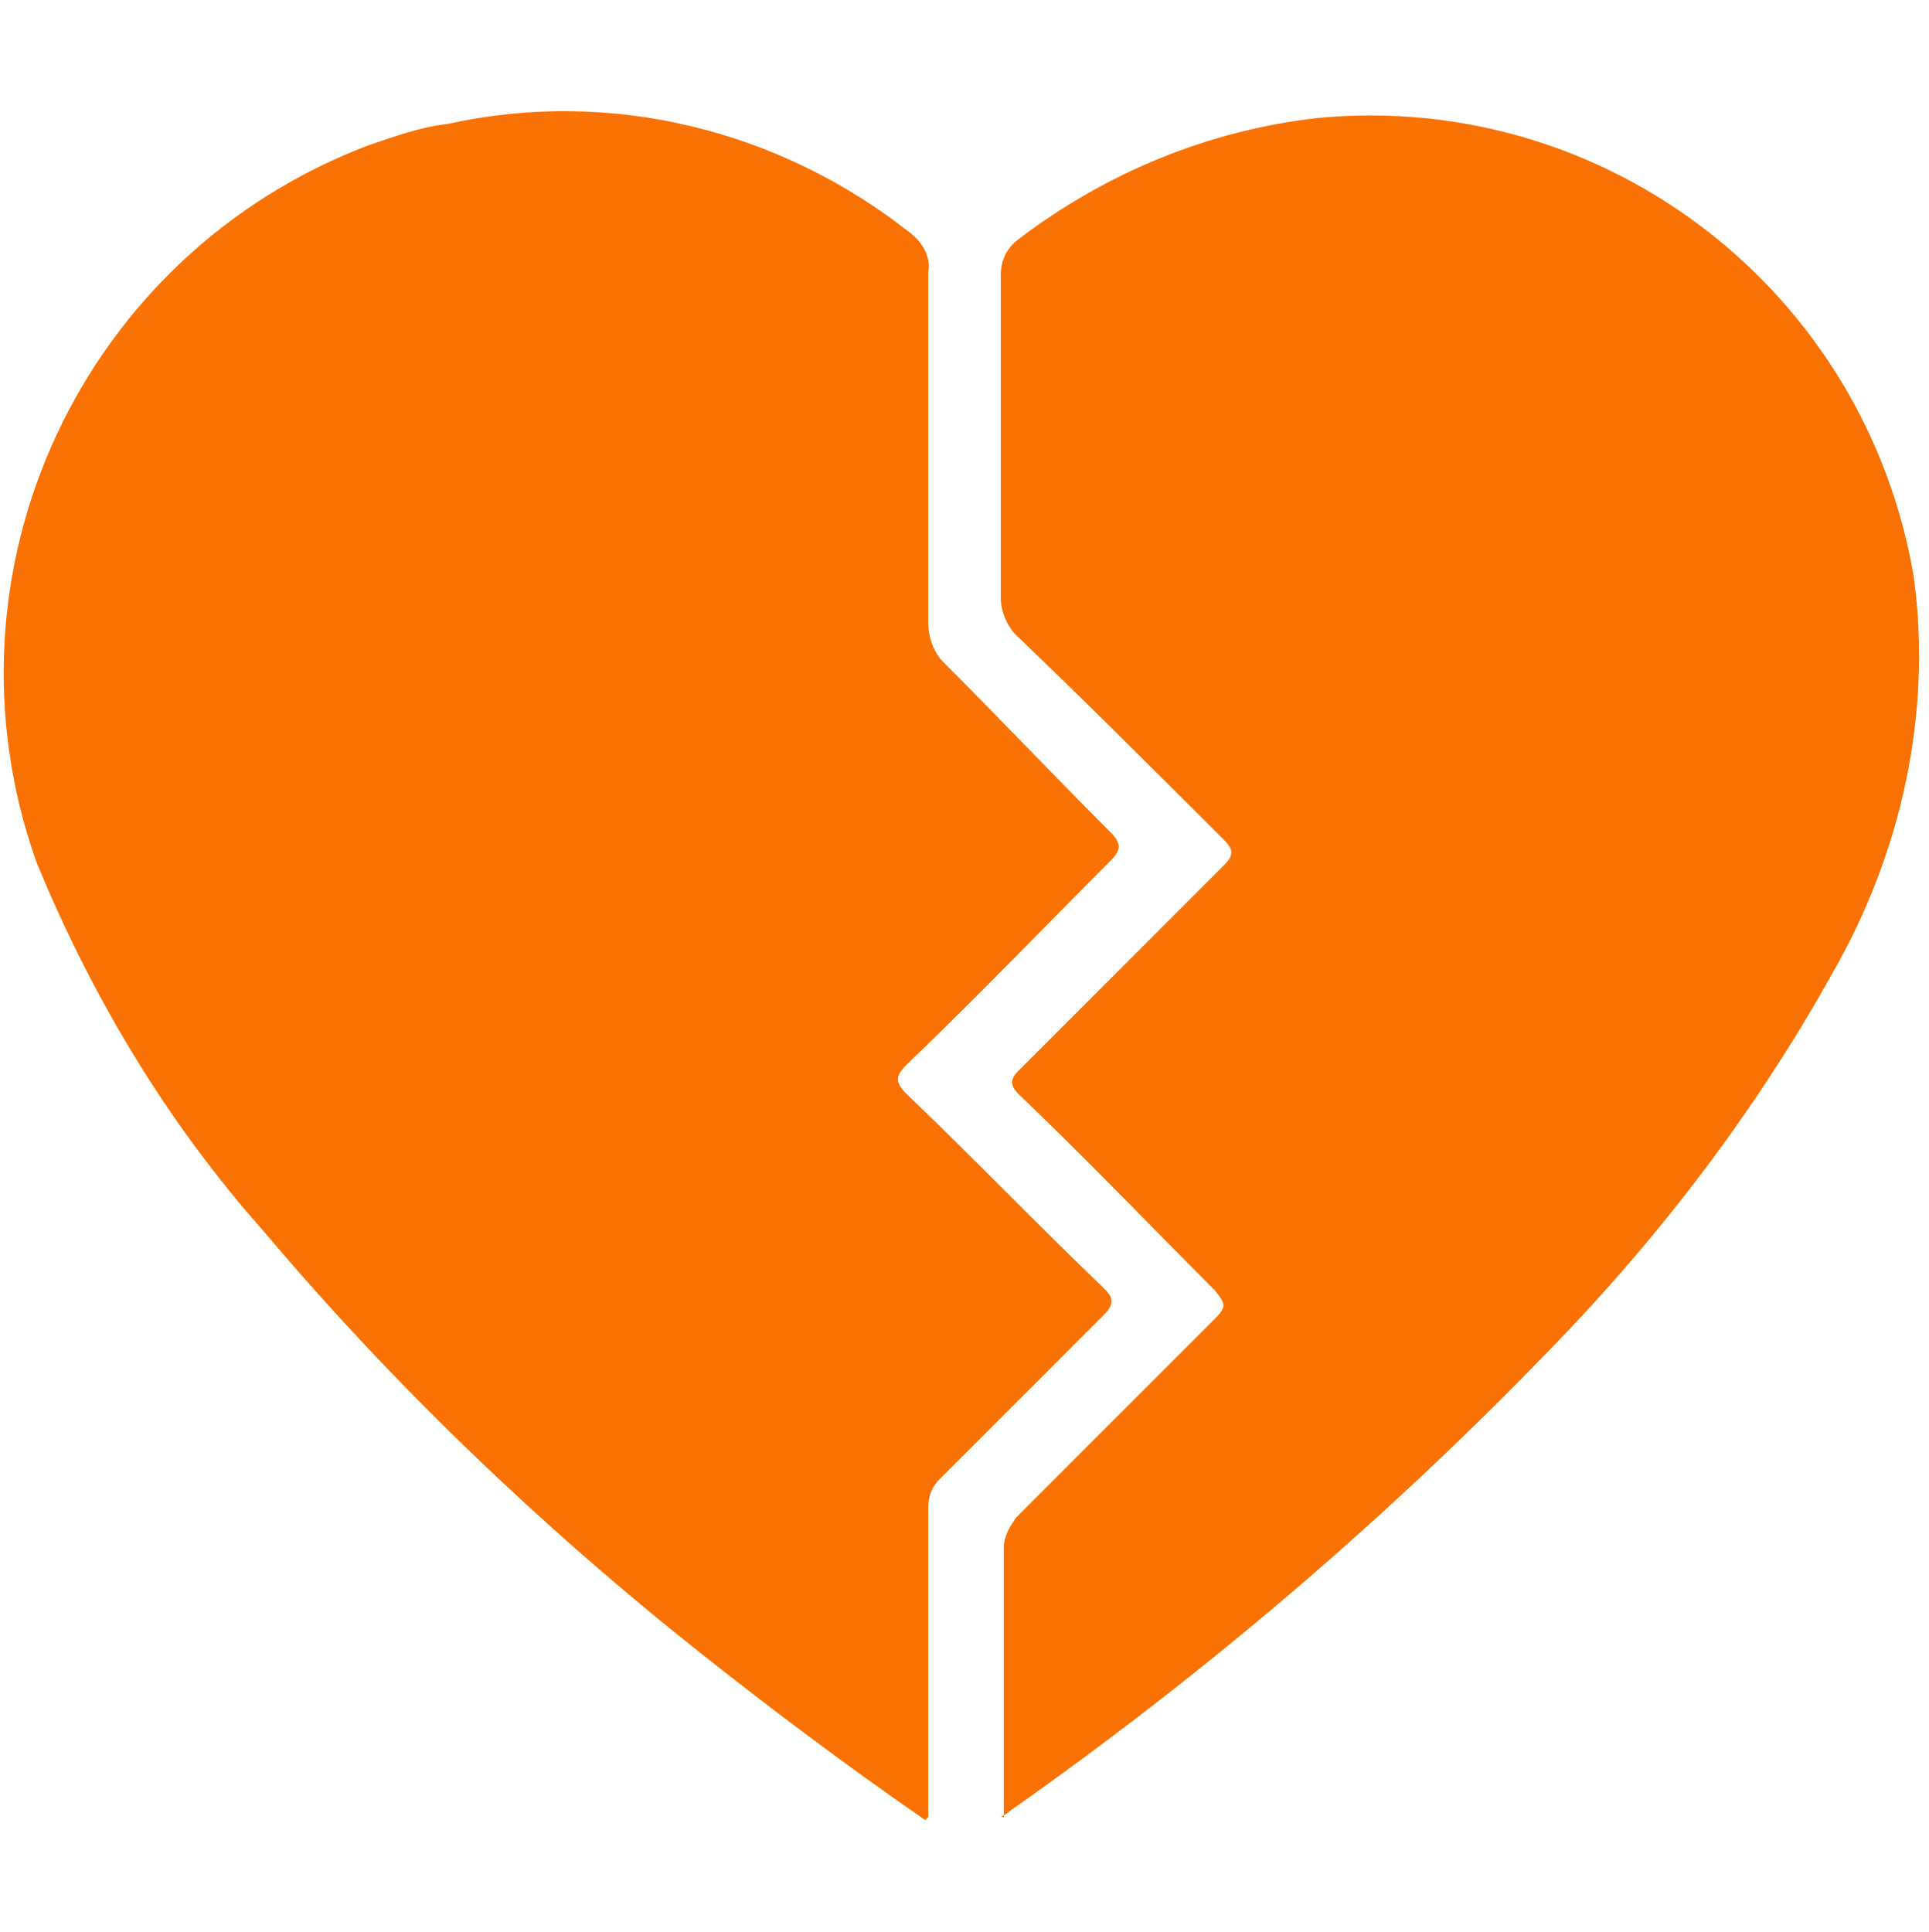 <?xml version="1.0" encoding="UTF-8"?>
<svg id="Layer_1" xmlns="http://www.w3.org/2000/svg" version="1.1" viewBox="0 0 63.8 63.9">
  <!-- Generator: Adobe Illustrator 29.1.0, SVG Export Plug-In . SVG Version: 2.1.0 Build 142)  -->
  <defs>
    <style>
      .st0 {
        fill: #f97203;
      }
    </style>
  </defs>
  <g id="Calque_2">
    <g id="Calque_1-2">
      <path class="st0" d="M30.6,60.2c-2.6-1.8-5-3.6-7.4-5.5-5.3-4.2-10.2-8.9-14.5-14-3.2-3.6-5.7-7.8-7.5-12.2C-2.2,18.9,2.7,8.4,12.2,4.8c.9-.3,1.7-.6,2.6-.7,5.4-1.2,11,.2,15.3,3.6.4.3.7.8.6,1.3v11.6c0,.5.2,1,.5,1.3,1.9,1.9,3.7,3.8,5.5,5.6.4.4.4.6,0,1-2.2,2.2-4.4,4.5-6.7,6.7-.4.4-.4.6,0,1,2.2,2.1,4.3,4.3,6.5,6.4.3.3.4.5,0,.9-1.8,1.8-3.6,3.6-5.4,5.4-.3.3-.4.6-.4,1v10.2Z"/>
      <path class="st0" d="M33.2,60.1v-8.9c0-.4.2-.7.4-1,2.2-2.2,4.4-4.4,6.6-6.6.4-.4.3-.5,0-.9-2.2-2.2-4.3-4.4-6.5-6.5-.3-.3-.3-.5,0-.8,2.3-2.3,4.6-4.6,6.8-6.8.3-.3.3-.5,0-.8-2.3-2.3-4.6-4.6-6.9-6.8-.3-.3-.5-.8-.5-1.2v-10.7c0-.5.2-.9.6-1.2,2.9-2.2,6.3-3.6,9.9-4,9.5-.9,18.1,5.7,19.7,15.2.6,4.5-.4,9.1-2.7,13.1-2.5,4.5-5.7,8.7-9.3,12.4-5.5,5.7-11.5,10.8-17.9,15.3,0,0-.1.1-.3.2Z"/>
    </g>
  </g>
</svg>